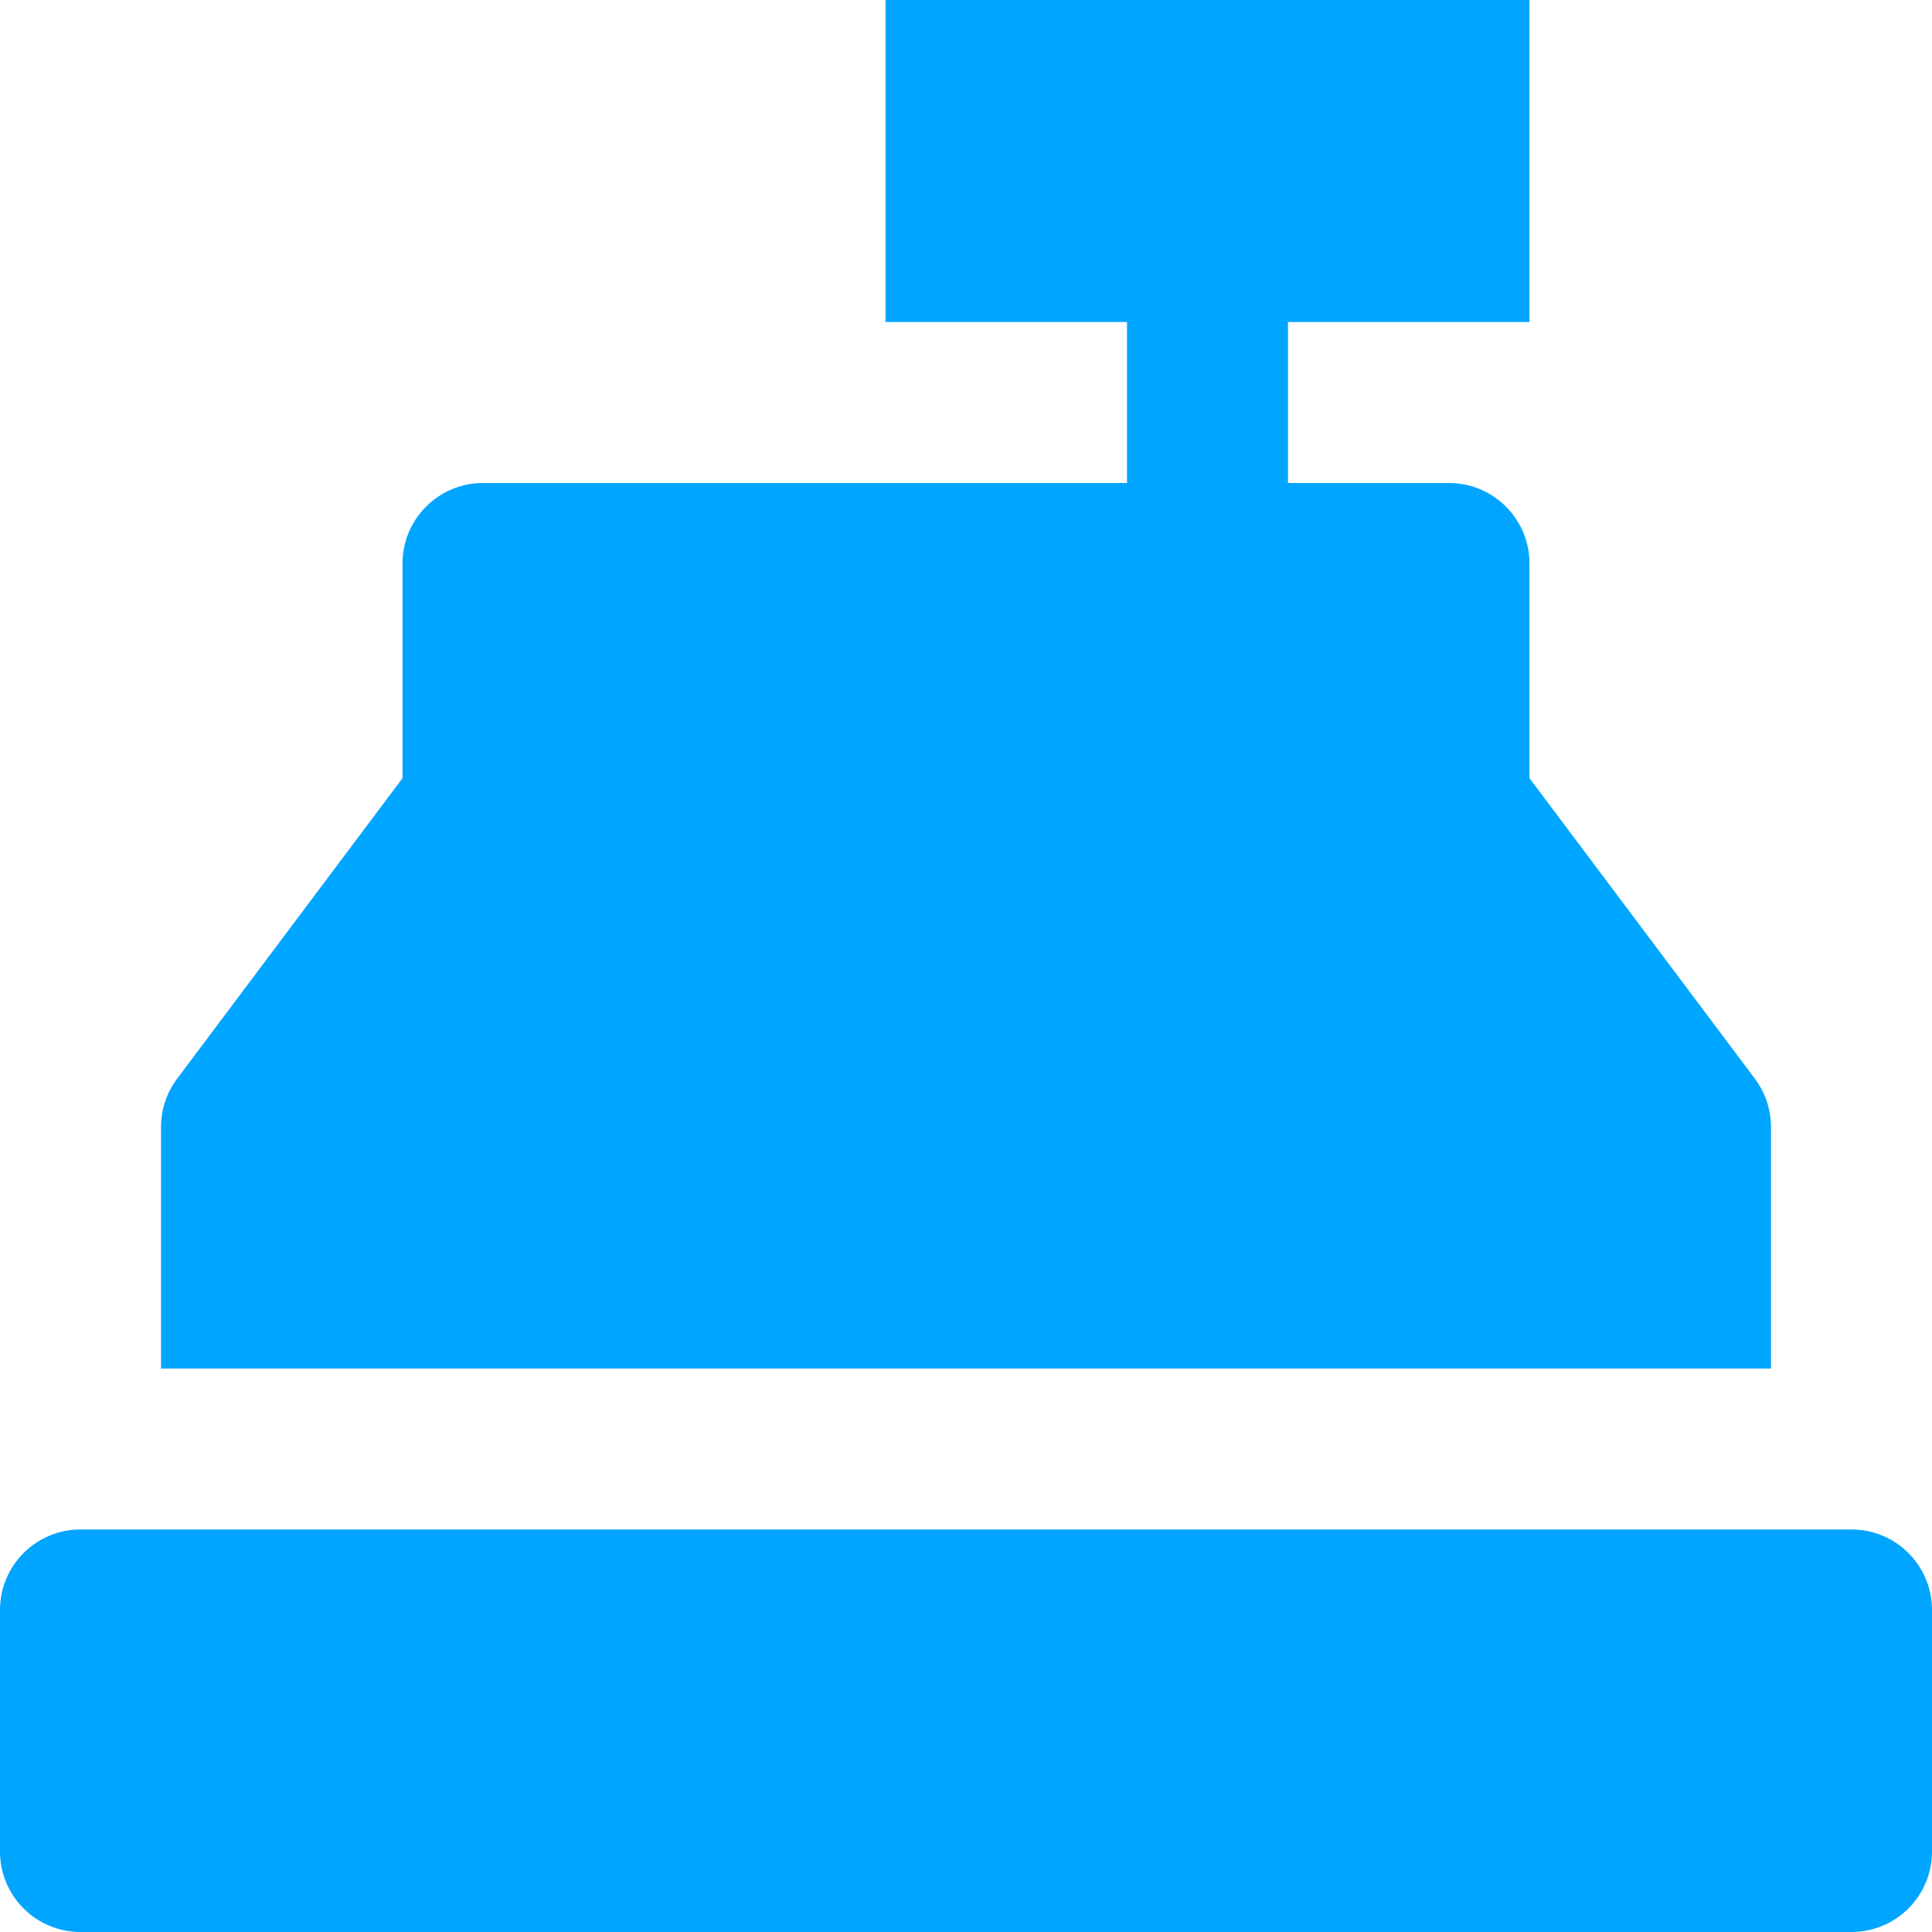 <svg width="32" height="32" viewBox="0 0 32 32" fill="none" xmlns="http://www.w3.org/2000/svg">
<path d="M30.667 25.333H1.333C0.597 25.333 0 25.929 0 26.667V30.667C0 31.404 0.597 32 1.333 32H30.667C31.403 32 32 31.404 32 30.667V26.667C32 25.929 31.403 25.333 30.667 25.333Z" fill="#00A5FF"/>
<path d="M29.067 17.868L25.333 12.889V9.333C25.333 8.597 24.736 8 24 8H21.333V5.333H25.333V0H14.667V5.333H18.667V8H8C7.264 8 6.667 8.597 6.667 9.333V12.889L2.933 17.868C2.76 18.099 2.667 18.379 2.667 18.667V22.667H29.333V18.667C29.333 18.379 29.24 18.099 29.067 17.868Z" fill="#00A5FF"/>
</svg>
